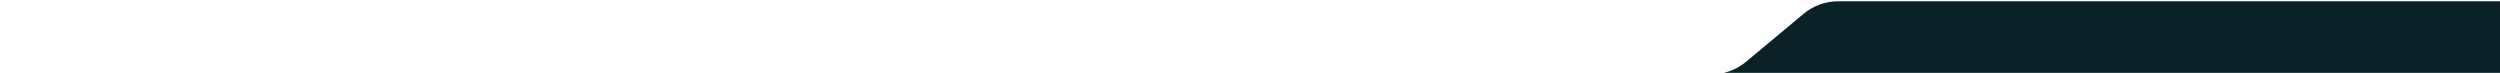 <?xml version="1.0" encoding="UTF-8"?> <svg xmlns="http://www.w3.org/2000/svg" width="1201" height="35" viewBox="0 0 1201 35" fill="none"><path d="M1242.02 79C1242.02 93.359 1230.38 105 1216.02 105L5.09 105C-9.27 105 -20.91 93.359 -20.91 79L-20.91 61.712C-20.91 47.352 -9.27 35.712 5.09 35.712L822.15 35.712C828.235 35.712 834.127 33.578 838.801 29.681L866.432 6.641C871.106 2.744 876.998 0.61 883.083 0.61L1216.02 0.61C1230.38 0.61 1242.02 12.251 1242.02 26.61L1242.02 79Z" fill="#0A2227"></path></svg> 